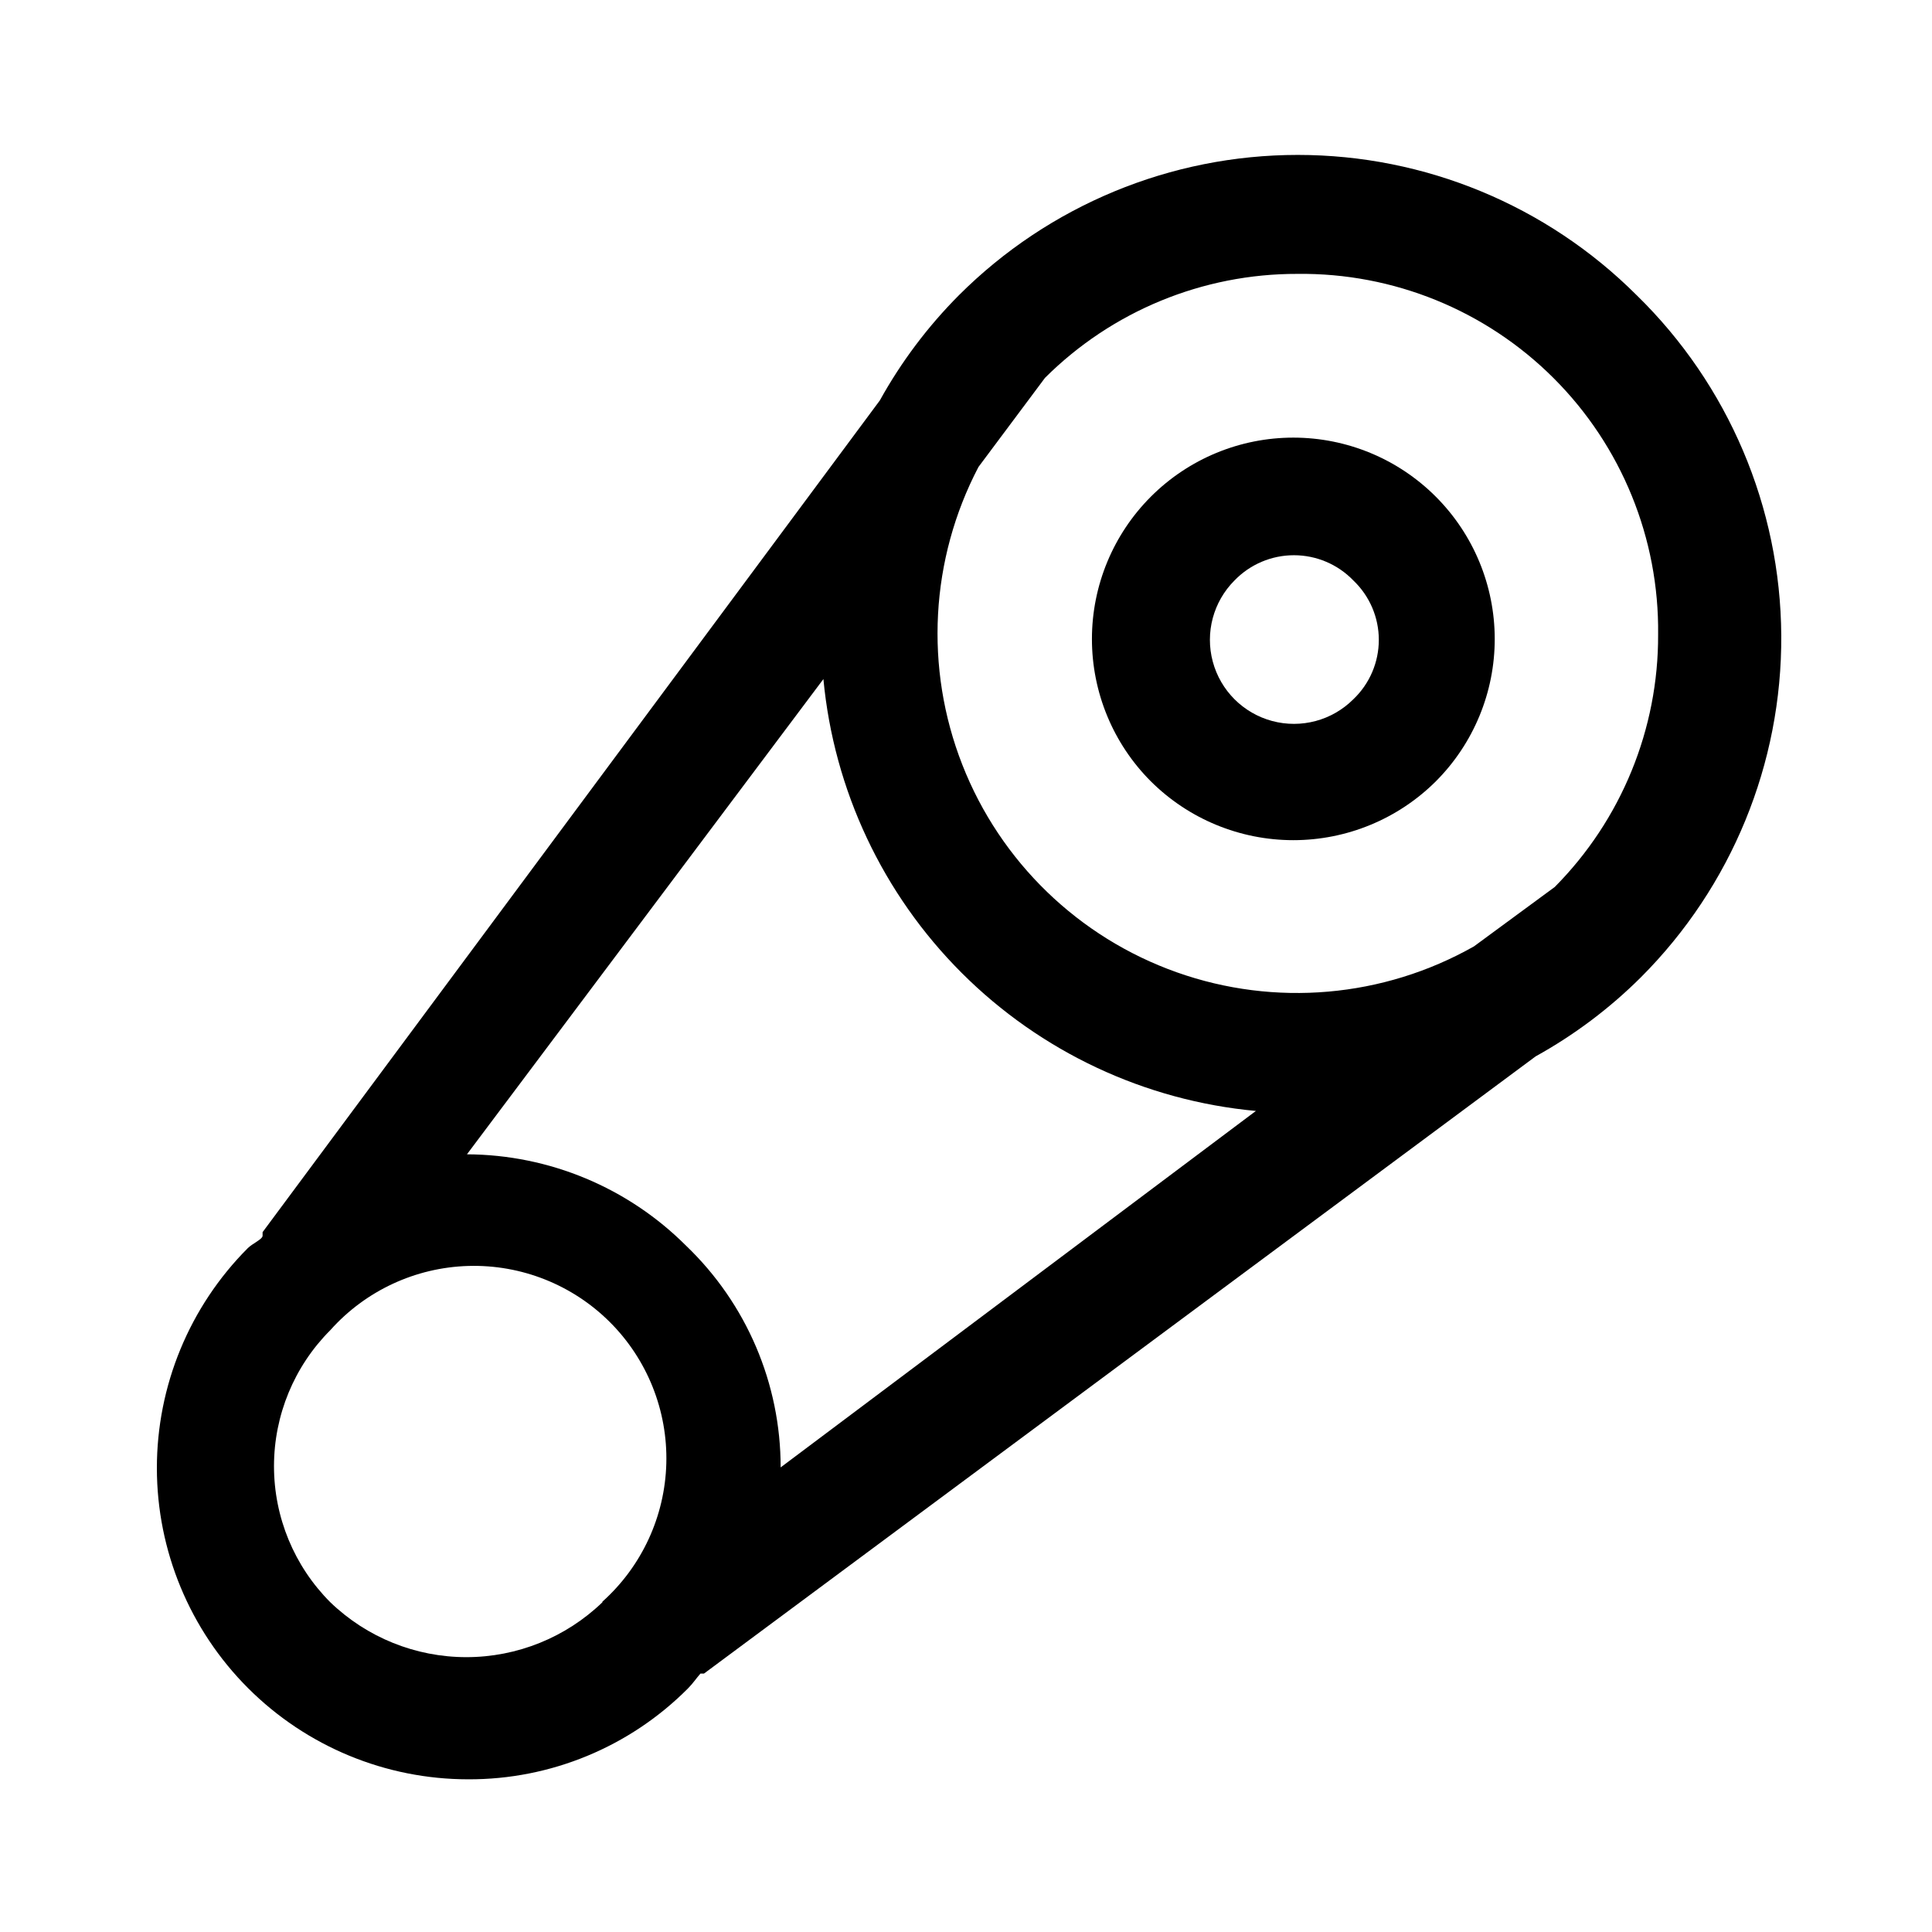 <?xml version="1.0" encoding="UTF-8"?>
<!-- Uploaded to: SVG Repo, www.svgrepo.com, Generator: SVG Repo Mixer Tools -->
<svg fill="#000000" width="800px" height="800px" version="1.1" viewBox="144 144 512 512" xmlns="http://www.w3.org/2000/svg">
 <g>
  <path d="m577.75 222.25c-23.828-23.816-56.133-37.195-89.82-37.195s-65.996 13.379-89.82 37.195c-8.238 8.273-15.285 17.652-20.941 27.863l-163.58 220.42v0.945c0 0.945-2.676 2.047-3.938 3.305h0.004c-15.438 15.484-24.102 36.465-24.082 58.328 0.023 21.867 8.723 42.832 24.188 58.285 15.469 15.457 36.441 24.137 58.305 24.141 21.859 0.086 42.84-8.59 58.254-24.09 1.258-1.258 2.203-2.676 3.305-3.938h0.945l220.42-163.58v0.004c10.215-5.656 19.594-12.703 27.867-20.941 24.008-24.016 37.402-56.641 37.195-90.598-0.207-33.961-14-66.422-38.297-90.141zm-89.898-5.668c25.434-0.301 49.918 9.672 67.902 27.66 17.988 17.988 27.961 42.469 27.664 67.906 0.102 25.051-9.754 49.121-27.395 66.91l-21.41 15.742-0.004 0.004c-24.02 13.59-52.75 16.094-78.758 6.863-26.012-9.23-46.738-29.285-56.816-54.977-10.082-25.691-8.523-54.488 4.269-78.941l17.633-23.617c17.762-17.703 41.836-27.613 66.914-27.551zm-162.01 257.57c-15.41-15.43-36.289-24.145-58.094-24.246l94.465-125.95h-0.004c2.773 29.445 15.746 57 36.672 77.898 20.926 20.898 48.496 33.832 77.945 36.562l-125.95 94.465h0.004c0.016-22.172-9.027-43.387-25.035-58.727zm-22.199 94.465c-9.684 9.332-22.605 14.547-36.055 14.547-13.445 0-26.371-5.215-36.051-14.547-9.559-9.566-14.926-22.531-14.926-36.055 0-13.52 5.367-26.488 14.926-36.055 9.336-10.457 22.566-16.609 36.578-17.016 14.016-0.402 27.578 4.977 37.504 14.879 9.922 9.906 15.332 23.457 14.961 37.469-0.375 14.016-6.5 27.262-16.938 36.621z"/>
  <path d="m448.96 351.04c10.035 10 23.621 15.613 37.789 15.613 14.164 0 27.75-5.613 37.785-15.613 9.992-10.016 15.598-23.59 15.586-37.738-0.012-14.148-5.641-27.711-15.648-37.711-10.008-10-23.578-15.617-37.723-15.617-14.148 0-27.719 5.617-37.727 15.617-10.008 10-15.637 23.562-15.648 37.711s5.594 27.723 15.586 37.738zm22.199-53.215c4.125-4.273 9.809-6.684 15.746-6.684s11.621 2.41 15.742 6.684c4.312 4.102 6.754 9.793 6.754 15.742 0 5.953-2.441 11.645-6.754 15.746-5.625 5.625-13.82 7.82-21.504 5.762-7.684-2.059-13.688-8.059-15.746-15.742-2.059-7.684 0.137-15.883 5.762-21.508z"/>
 </g>
</svg>